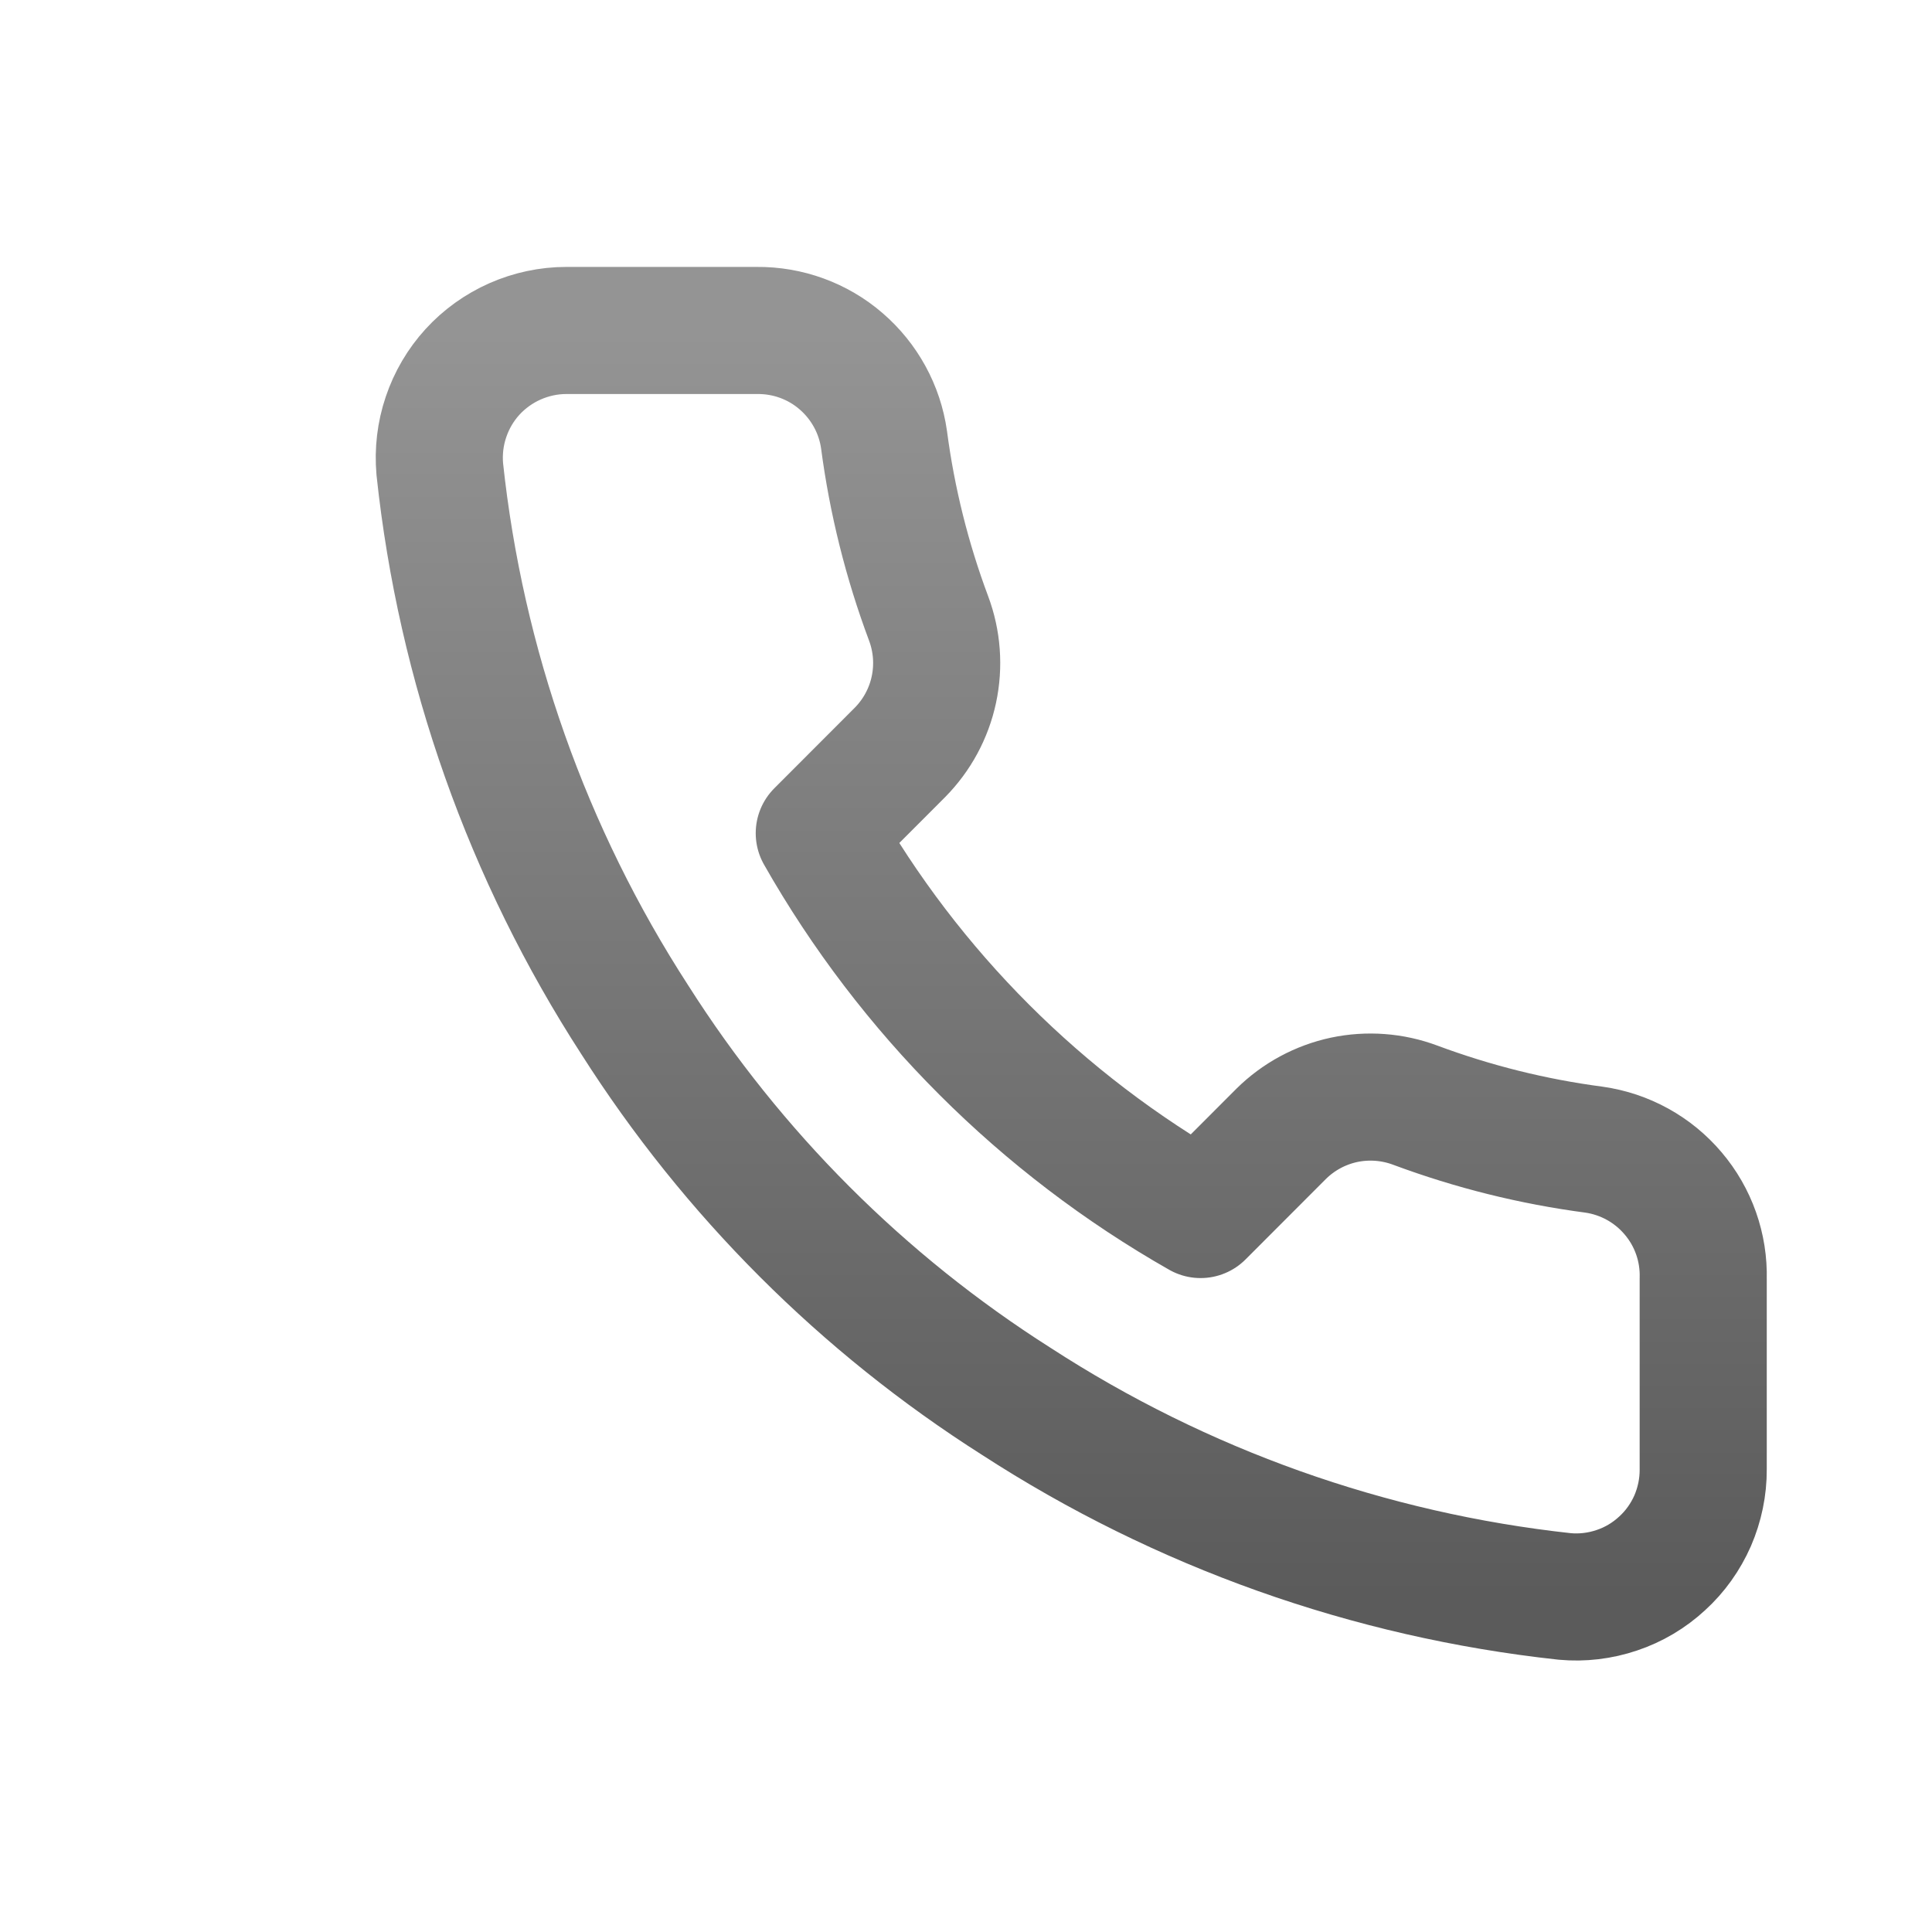 <?xml version="1.0" encoding="UTF-8"?> <svg xmlns="http://www.w3.org/2000/svg" width="19" height="19" viewBox="0 0 19 19" fill="none"><path d="M16.75 12.575V14.45C16.751 14.624 16.715 14.796 16.646 14.956C16.576 15.115 16.474 15.259 16.345 15.376C16.217 15.494 16.066 15.584 15.901 15.639C15.736 15.695 15.561 15.716 15.388 15.7C13.465 15.491 11.617 14.834 9.994 13.781C8.484 12.822 7.204 11.541 6.244 10.031C5.188 8.401 4.531 6.544 4.325 4.613C4.31 4.44 4.33 4.266 4.386 4.101C4.441 3.937 4.53 3.785 4.647 3.657C4.764 3.529 4.907 3.427 5.065 3.357C5.224 3.287 5.396 3.25 5.569 3.25H7.444C7.747 3.247 8.042 3.354 8.271 3.552C8.501 3.75 8.652 4.025 8.694 4.325C8.773 4.925 8.92 5.514 9.132 6.081C9.216 6.305 9.234 6.548 9.184 6.782C9.134 7.016 9.018 7.23 8.85 7.4L8.057 8.194C8.946 9.759 10.242 11.054 11.807 11.944L12.6 11.15C12.77 10.982 12.985 10.866 13.219 10.816C13.452 10.767 13.695 10.785 13.919 10.869C14.486 11.08 15.075 11.227 15.675 11.306C15.979 11.349 16.256 11.502 16.454 11.736C16.653 11.97 16.758 12.268 16.75 12.575Z" stroke="url(#paint0_linear_33_188)" stroke-width="1.25" stroke-linecap="round" stroke-linejoin="round"></path><defs><linearGradient id="paint0_linear_33_188" x1="10.536" y1="3.25" x2="10.536" y2="15.705" gradientUnits="userSpaceOnUse"><stop stop-color="#949494"></stop><stop offset="1" stop-color="#5B5B5B"></stop></linearGradient></defs></svg> 